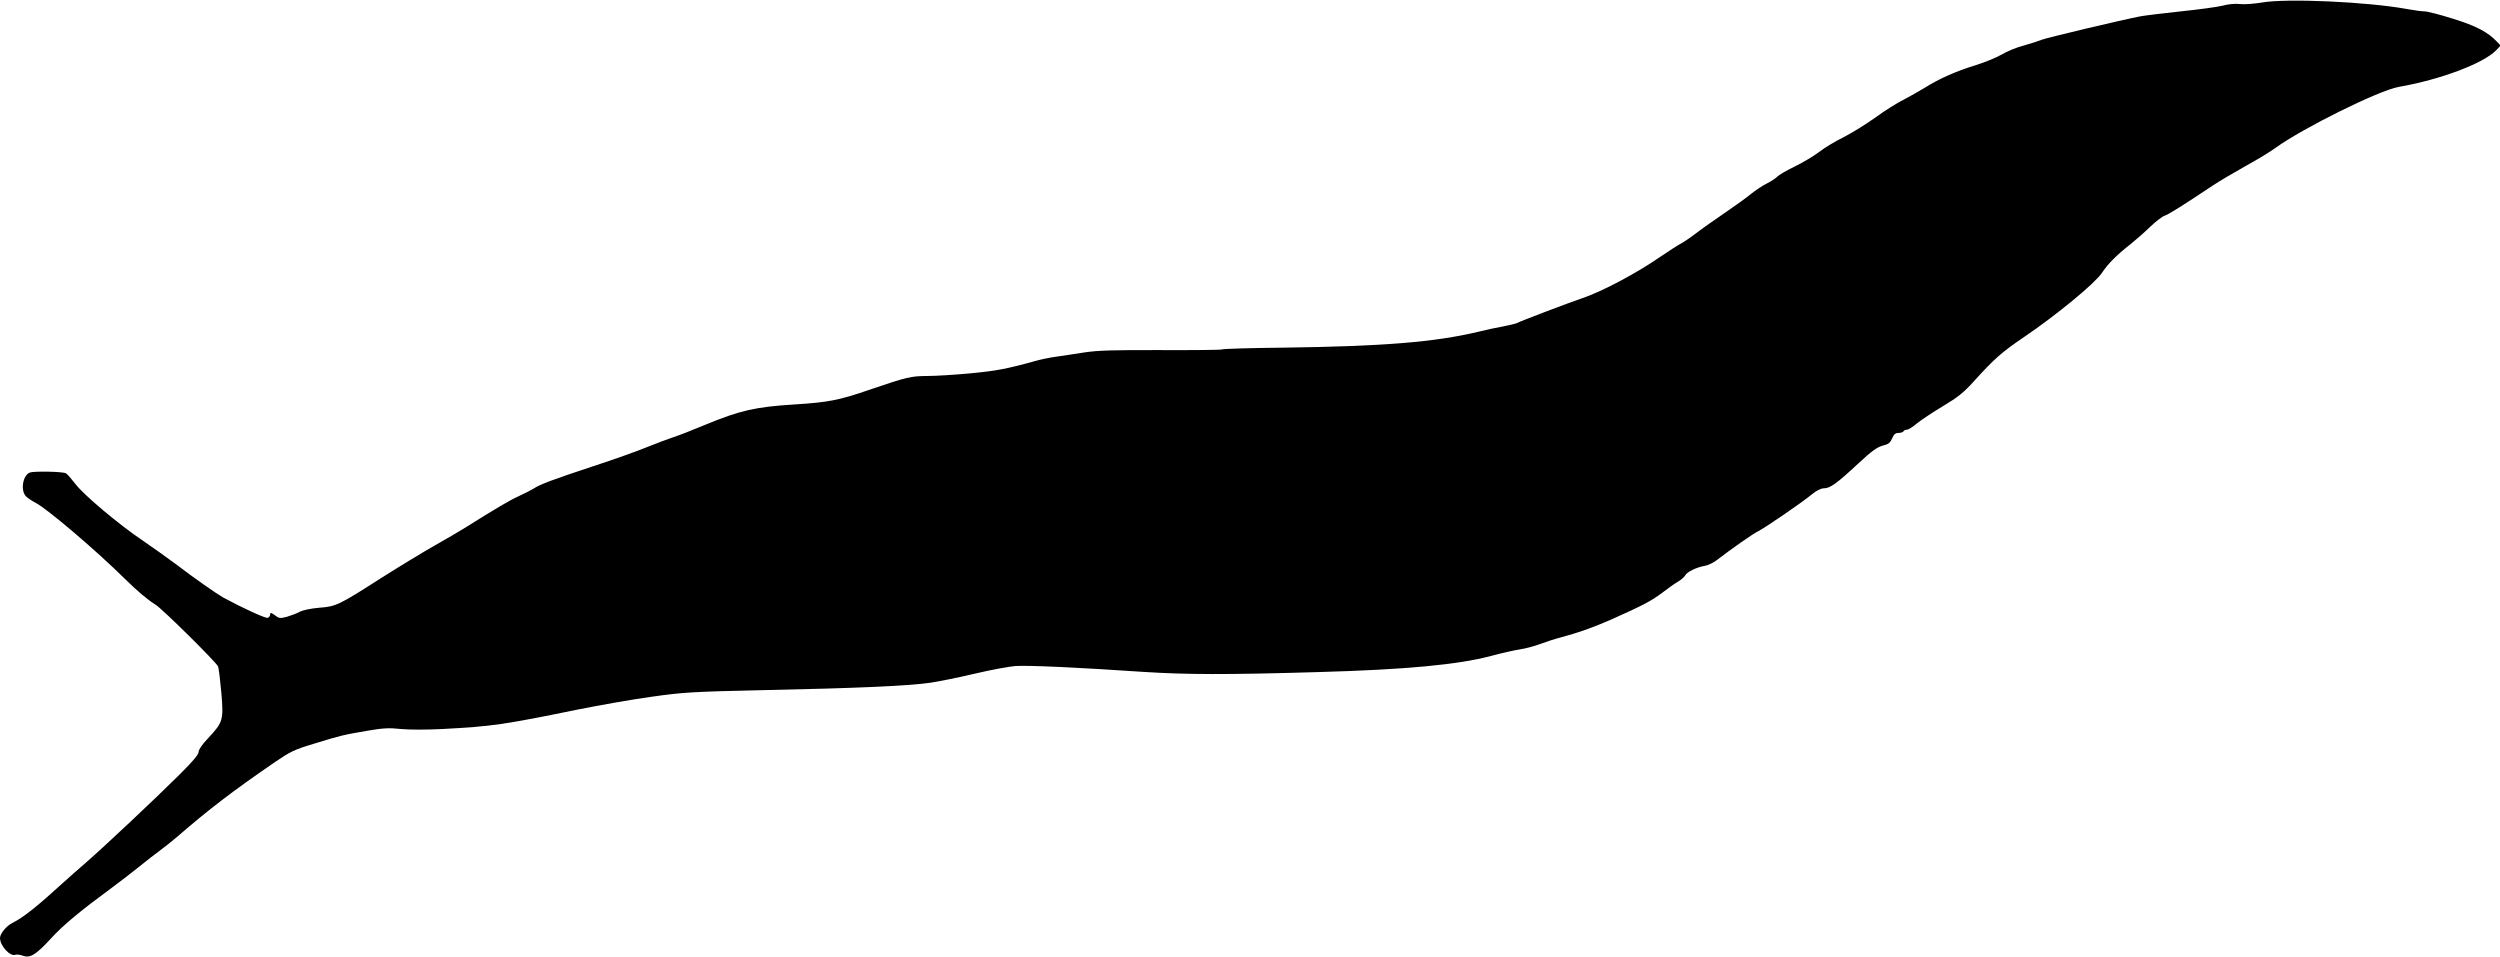 <?xml version="1.0" standalone="no"?>
<!DOCTYPE svg PUBLIC "-//W3C//DTD SVG 20010904//EN"
 "http://www.w3.org/TR/2001/REC-SVG-20010904/DTD/svg10.dtd">
<svg version="1.0" xmlns="http://www.w3.org/2000/svg"
 width="1536pt" height="588pt" viewBox="0 0 1536 588"
 preserveAspectRatio="xMidYMid meet">
<g transform="translate(0,588) scale(0.1,-0.1)"
fill="#000000" stroke="none">
<path d="M13900 5865 c-47 -8 -108 -13 -135 -10 -31 4 -74 0 -110 -10 -33 -8
-149 -24 -258 -35 -109 -12 -219 -25 -245 -30 -115 -22 -577 -132 -607 -144
-19 -8 -69 -24 -112 -36 -43 -11 -103 -36 -133 -54 -30 -18 -102 -48 -160 -66
-121 -37 -227 -84 -314 -139 -34 -21 -93 -54 -131 -74 -39 -19 -118 -69 -177
-112 -59 -42 -147 -96 -195 -120 -49 -24 -115 -64 -148 -90 -33 -25 -101 -65
-150 -89 -50 -24 -97 -52 -105 -61 -8 -9 -36 -28 -64 -42 -28 -14 -71 -43 -96
-63 -25 -21 -97 -73 -160 -116 -63 -43 -143 -99 -178 -126 -35 -27 -78 -56
-95 -65 -18 -9 -72 -44 -122 -78 -150 -104 -363 -217 -486 -258 -80 -27 -383
-142 -399 -152 -5 -3 -42 -12 -82 -20 -40 -7 -111 -22 -158 -34 -265 -63 -581
-89 -1199 -97 -200 -2 -368 -7 -374 -11 -6 -3 -175 -5 -376 -4 -289 1 -387 -2
-466 -14 -55 -9 -133 -20 -172 -26 -40 -5 -96 -17 -125 -25 -183 -51 -249 -63
-408 -78 -96 -9 -213 -16 -260 -16 -106 -1 -123 -5 -353 -83 -194 -67 -258
-79 -467 -92 -239 -15 -334 -37 -545 -124 -77 -32 -165 -67 -195 -76 -30 -10
-103 -37 -162 -61 -58 -24 -209 -78 -335 -119 -251 -83 -325 -111 -363 -136
-14 -9 -55 -30 -92 -47 -59 -27 -137 -73 -338 -199 -30 -19 -111 -66 -180
-105 -69 -39 -217 -129 -329 -200 -261 -167 -276 -174 -380 -182 -49 -4 -98
-14 -120 -25 -20 -11 -56 -24 -80 -31 -40 -10 -47 -10 -72 10 -24 17 -29 18
-29 5 0 -9 -7 -18 -15 -21 -12 -5 -152 59 -274 125 -39 22 -174 116 -288 203
-57 42 -149 108 -205 146 -145 97 -365 282 -416 350 -24 31 -49 60 -57 64 -18
11 -195 14 -221 5 -44 -16 -60 -111 -24 -147 10 -10 37 -28 60 -40 70 -36 370
-291 551 -470 72 -71 136 -125 183 -154 42 -25 376 -356 386 -381 4 -11 13
-84 20 -162 14 -167 11 -180 -82 -279 -36 -38 -58 -70 -58 -84 0 -16 -36 -59
-118 -140 -152 -151 -452 -433 -572 -538 -52 -45 -113 -99 -135 -119 -171
-156 -249 -218 -318 -253 -38 -19 -77 -66 -77 -93 0 -49 63 -116 95 -103 8 3
29 0 46 -6 45 -16 80 6 173 107 71 79 184 172 372 310 45 33 119 90 165 127
46 37 107 85 135 105 29 21 76 59 105 84 193 167 335 276 594 454 100 68 122
79 245 116 163 50 174 53 325 79 99 17 135 19 208 11 51 -5 158 -5 255 0 304
16 374 26 834 120 130 26 333 62 450 78 198 28 248 31 693 41 579 12 887 26
1019 45 54 8 178 33 275 56 97 23 209 44 250 47 78 5 373 -8 786 -36 263 -17
510 -18 1080 -1 530 15 854 45 1056 99 63 17 142 35 176 40 34 5 91 20 125 33
35 13 92 32 128 41 108 29 199 61 310 110 195 87 246 114 311 163 35 27 80 59
101 71 20 12 38 29 42 37 7 19 72 51 118 58 21 3 54 19 75 35 95 73 221 161
253 177 46 23 272 178 331 227 31 25 57 38 76 38 37 0 79 30 212 154 81 75
114 99 148 108 36 9 46 17 58 44 11 26 20 34 39 34 14 0 28 5 31 10 3 6 13 10
21 10 9 0 36 17 62 39 26 21 98 69 160 106 92 55 127 83 190 153 125 138 170
178 310 273 195 132 432 327 475 391 38 57 89 109 177 178 30 24 84 71 120
106 36 34 76 65 90 69 23 7 115 65 295 185 39 26 129 79 200 119 72 39 155 90
185 112 167 121 634 353 757 375 259 45 522 145 599 225 l28 29 -24 25 c-55
58 -127 96 -269 140 -79 25 -157 45 -174 45 -17 0 -67 7 -111 15 -242 44 -734
66 -886 40z"/>
</g>
</svg>
